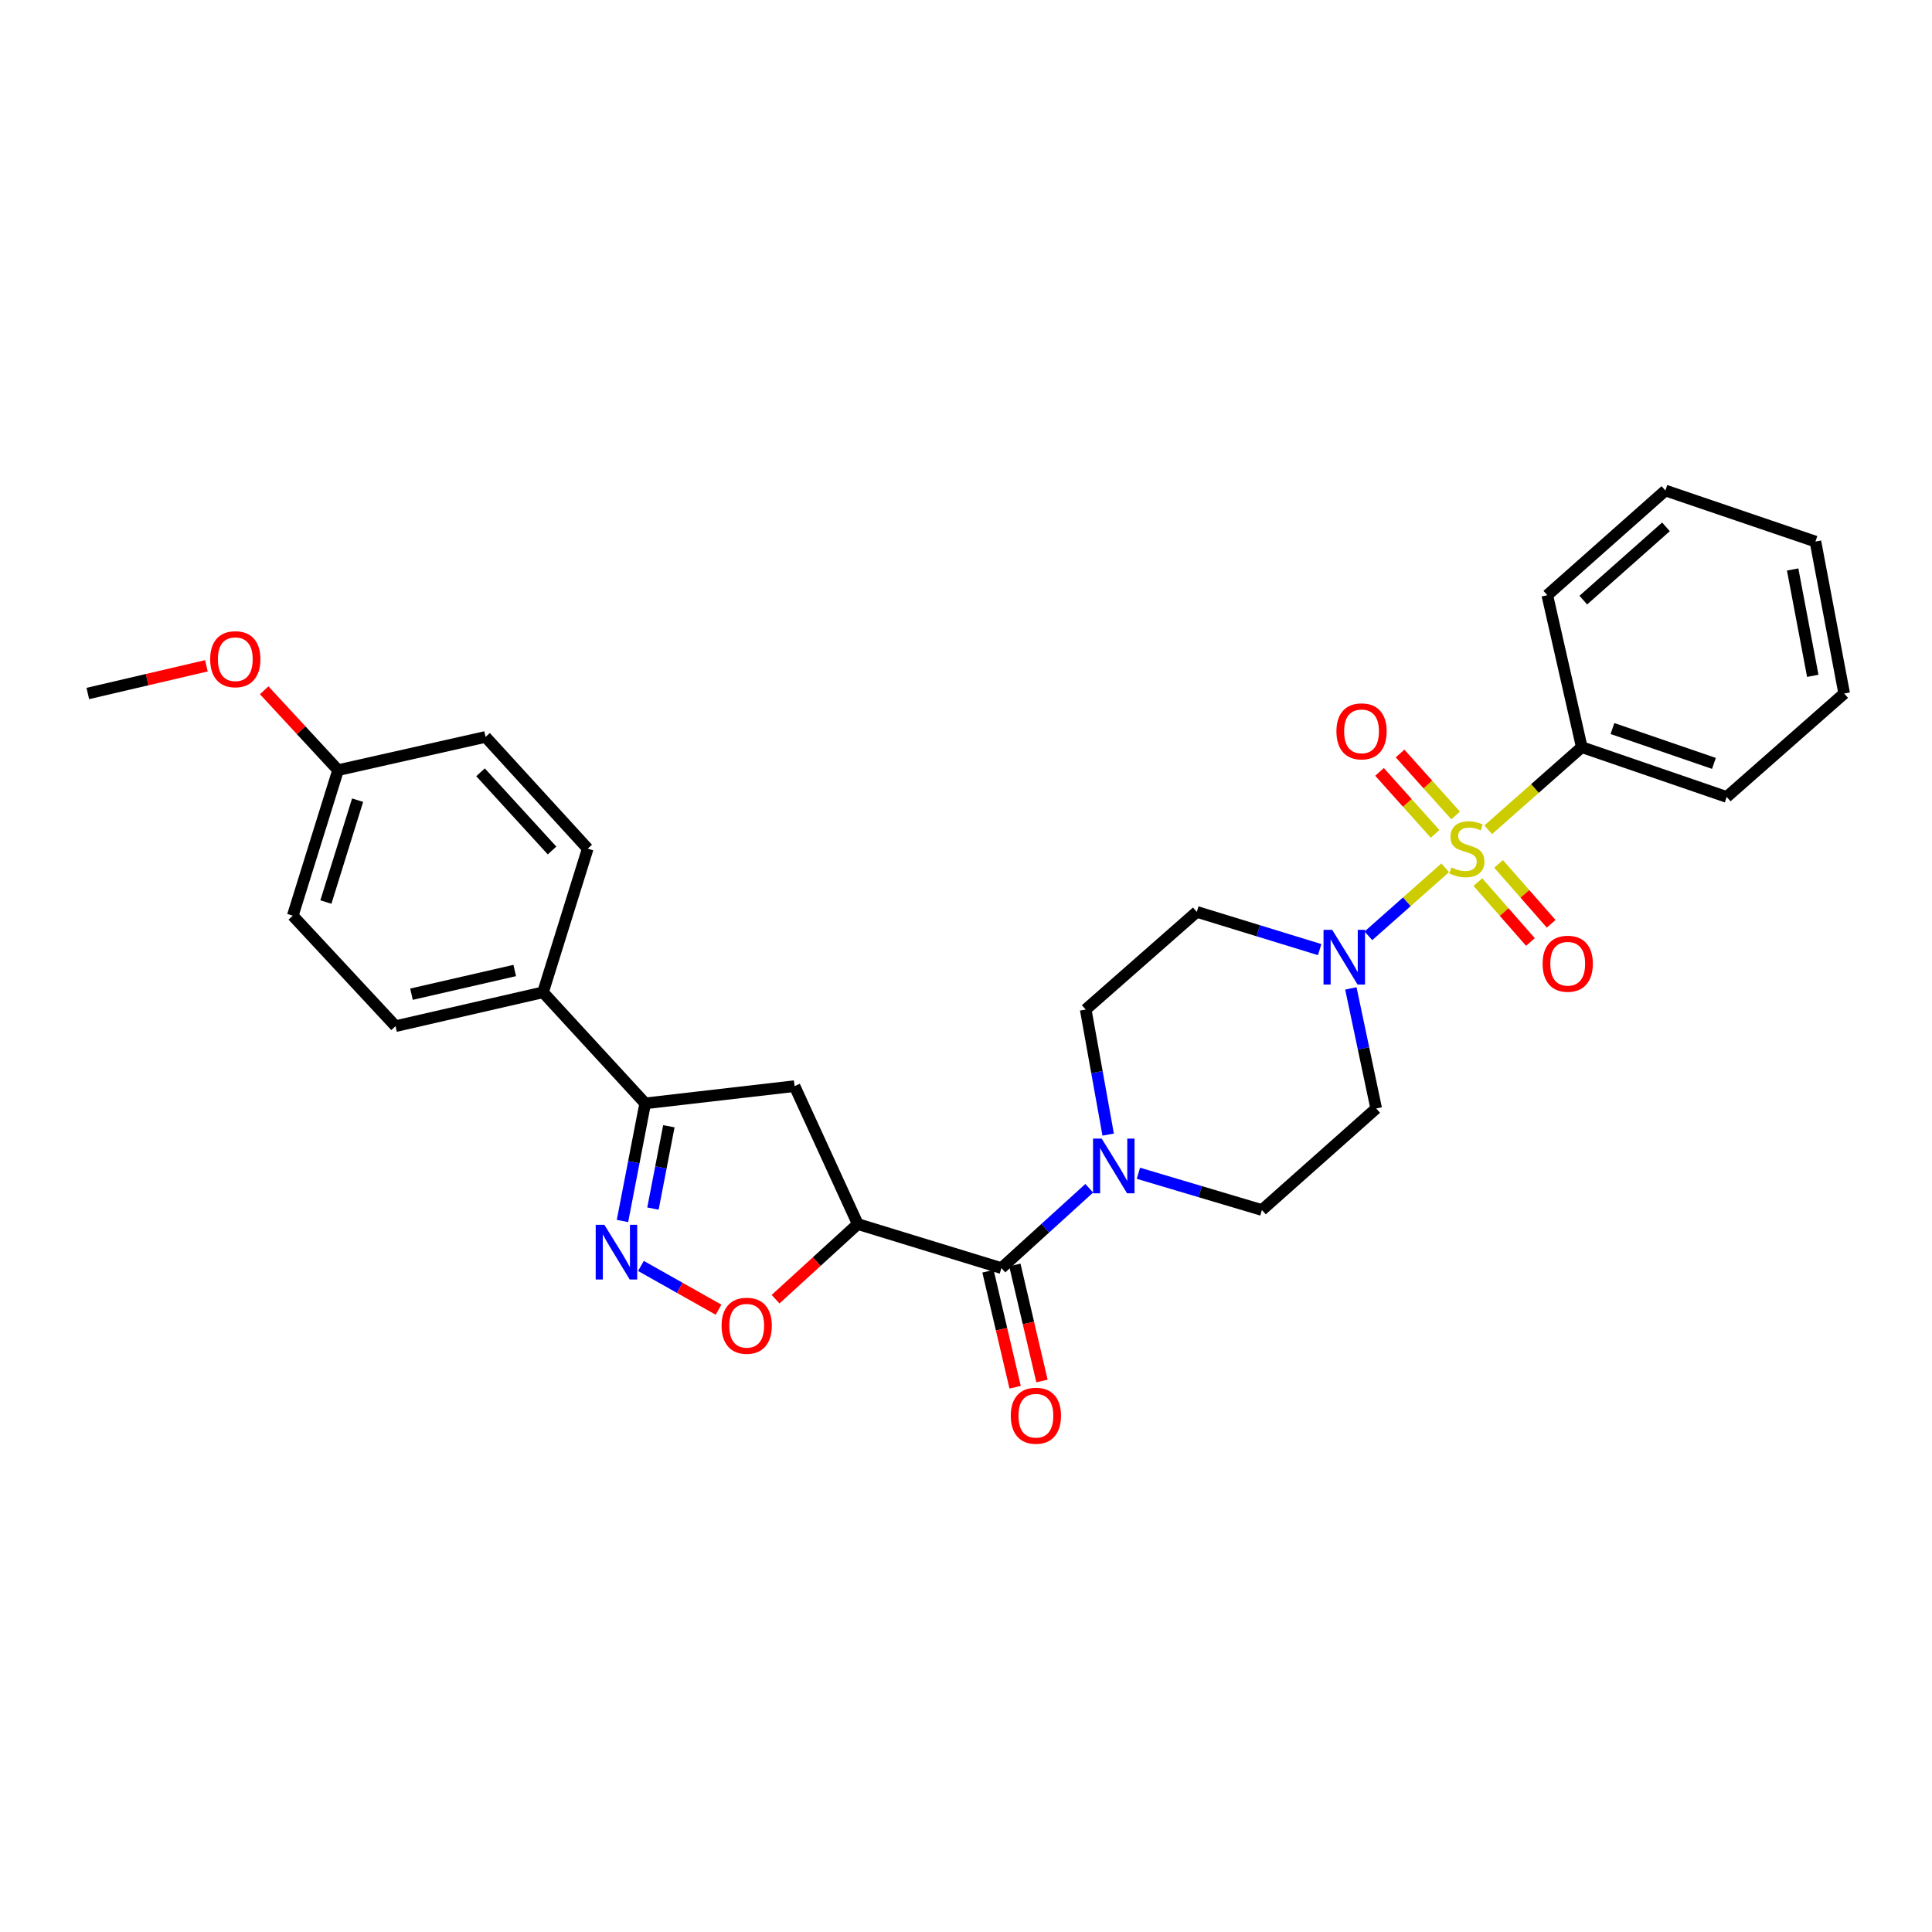 <?xml version='1.0' encoding='iso-8859-1'?>
<svg version='1.1' baseProfile='full'
              xmlns='http://www.w3.org/2000/svg'
                      xmlns:rdkit='http://www.rdkit.org/xml'
                      xmlns:xlink='http://www.w3.org/1999/xlink'
                  xml:space='preserve'
width='1000px' height='1000px' viewBox='0 0 1000 1000'>
<!-- END OF HEADER -->
<rect style='opacity:1.0;fill:#FFFFFF;stroke:none' width='1000' height='1000' x='0' y='0'> </rect>
<path class='bond-1' d='M 748.044,449.17 L 728.162,466.774' style='fill:none;fill-rule:evenodd;stroke:#CCCC00;stroke-width:6px;stroke-linecap:butt;stroke-linejoin:miter;stroke-opacity:1' />
<path class='bond-1' d='M 728.162,466.774 L 708.279,484.378' style='fill:none;fill-rule:evenodd;stroke:#0000FF;stroke-width:6px;stroke-linecap:butt;stroke-linejoin:miter;stroke-opacity:1' />
<path class='bond-8' d='M 753.435,422.088 L 739.053,406.048' style='fill:none;fill-rule:evenodd;stroke:#CCCC00;stroke-width:6px;stroke-linecap:butt;stroke-linejoin:miter;stroke-opacity:1' />
<path class='bond-8' d='M 739.053,406.048 L 724.67,390.008' style='fill:none;fill-rule:evenodd;stroke:#FF0000;stroke-width:6px;stroke-linecap:butt;stroke-linejoin:miter;stroke-opacity:1' />
<path class='bond-8' d='M 742.808,431.617 L 728.425,415.577' style='fill:none;fill-rule:evenodd;stroke:#CCCC00;stroke-width:6px;stroke-linecap:butt;stroke-linejoin:miter;stroke-opacity:1' />
<path class='bond-8' d='M 728.425,415.577 L 714.043,399.538' style='fill:none;fill-rule:evenodd;stroke:#FF0000;stroke-width:6px;stroke-linecap:butt;stroke-linejoin:miter;stroke-opacity:1' />
<path class='bond-9' d='M 764.937,456.565 L 778.543,472.07' style='fill:none;fill-rule:evenodd;stroke:#CCCC00;stroke-width:6px;stroke-linecap:butt;stroke-linejoin:miter;stroke-opacity:1' />
<path class='bond-9' d='M 778.543,472.07 L 792.148,487.575' style='fill:none;fill-rule:evenodd;stroke:#FF0000;stroke-width:6px;stroke-linecap:butt;stroke-linejoin:miter;stroke-opacity:1' />
<path class='bond-9' d='M 775.666,447.15 L 789.272,462.655' style='fill:none;fill-rule:evenodd;stroke:#CCCC00;stroke-width:6px;stroke-linecap:butt;stroke-linejoin:miter;stroke-opacity:1' />
<path class='bond-9' d='M 789.272,462.655 L 802.877,478.16' style='fill:none;fill-rule:evenodd;stroke:#FF0000;stroke-width:6px;stroke-linecap:butt;stroke-linejoin:miter;stroke-opacity:1' />
<path class='bond-12' d='M 770.307,429.484 L 794.513,408.105' style='fill:none;fill-rule:evenodd;stroke:#CCCC00;stroke-width:6px;stroke-linecap:butt;stroke-linejoin:miter;stroke-opacity:1' />
<path class='bond-12' d='M 794.513,408.105 L 818.719,386.726' style='fill:none;fill-rule:evenodd;stroke:#000000;stroke-width:6px;stroke-linecap:butt;stroke-linejoin:miter;stroke-opacity:1' />
<path class='bond-0' d='M 443.99,633.574 L 518.334,656.358' style='fill:none;fill-rule:evenodd;stroke:#000000;stroke-width:6px;stroke-linecap:butt;stroke-linejoin:miter;stroke-opacity:1' />
<path class='bond-4' d='M 443.99,633.574 L 422.713,653.017' style='fill:none;fill-rule:evenodd;stroke:#000000;stroke-width:6px;stroke-linecap:butt;stroke-linejoin:miter;stroke-opacity:1' />
<path class='bond-4' d='M 422.713,653.017 L 401.436,672.46' style='fill:none;fill-rule:evenodd;stroke:#FF0000;stroke-width:6px;stroke-linecap:butt;stroke-linejoin:miter;stroke-opacity:1' />
<path class='bond-7' d='M 443.99,633.574 L 411.262,562.18' style='fill:none;fill-rule:evenodd;stroke:#000000;stroke-width:6px;stroke-linecap:butt;stroke-linejoin:miter;stroke-opacity:1' />
<path class='bond-10' d='M 683.058,491.52 L 651.258,481.751' style='fill:none;fill-rule:evenodd;stroke:#0000FF;stroke-width:6px;stroke-linecap:butt;stroke-linejoin:miter;stroke-opacity:1' />
<path class='bond-10' d='M 651.258,481.751 L 619.459,471.983' style='fill:none;fill-rule:evenodd;stroke:#000000;stroke-width:6px;stroke-linecap:butt;stroke-linejoin:miter;stroke-opacity:1' />
<path class='bond-11' d='M 699.203,511.593 L 705.758,542.667' style='fill:none;fill-rule:evenodd;stroke:#0000FF;stroke-width:6px;stroke-linecap:butt;stroke-linejoin:miter;stroke-opacity:1' />
<path class='bond-11' d='M 705.758,542.667 L 712.313,573.742' style='fill:none;fill-rule:evenodd;stroke:#000000;stroke-width:6px;stroke-linecap:butt;stroke-linejoin:miter;stroke-opacity:1' />
<path class='bond-2' d='M 331.75,655.25 L 351.834,666.576' style='fill:none;fill-rule:evenodd;stroke:#0000FF;stroke-width:6px;stroke-linecap:butt;stroke-linejoin:miter;stroke-opacity:1' />
<path class='bond-2' d='M 351.834,666.576 L 371.917,677.902' style='fill:none;fill-rule:evenodd;stroke:#FF0000;stroke-width:6px;stroke-linecap:butt;stroke-linejoin:miter;stroke-opacity:1' />
<path class='bond-31' d='M 322.189,631.982 L 328.07,601.541' style='fill:none;fill-rule:evenodd;stroke:#0000FF;stroke-width:6px;stroke-linecap:butt;stroke-linejoin:miter;stroke-opacity:1' />
<path class='bond-31' d='M 328.07,601.541 L 333.952,571.101' style='fill:none;fill-rule:evenodd;stroke:#000000;stroke-width:6px;stroke-linecap:butt;stroke-linejoin:miter;stroke-opacity:1' />
<path class='bond-31' d='M 337.969,625.557 L 342.085,604.249' style='fill:none;fill-rule:evenodd;stroke:#0000FF;stroke-width:6px;stroke-linecap:butt;stroke-linejoin:miter;stroke-opacity:1' />
<path class='bond-31' d='M 342.085,604.249 L 346.202,582.941' style='fill:none;fill-rule:evenodd;stroke:#000000;stroke-width:6px;stroke-linecap:butt;stroke-linejoin:miter;stroke-opacity:1' />
<path class='bond-3' d='M 518.334,656.358 L 541.062,635.697' style='fill:none;fill-rule:evenodd;stroke:#000000;stroke-width:6px;stroke-linecap:butt;stroke-linejoin:miter;stroke-opacity:1' />
<path class='bond-3' d='M 541.062,635.697 L 563.789,615.037' style='fill:none;fill-rule:evenodd;stroke:#0000FF;stroke-width:6px;stroke-linecap:butt;stroke-linejoin:miter;stroke-opacity:1' />
<path class='bond-16' d='M 511.385,657.982 L 518.403,688.01' style='fill:none;fill-rule:evenodd;stroke:#000000;stroke-width:6px;stroke-linecap:butt;stroke-linejoin:miter;stroke-opacity:1' />
<path class='bond-16' d='M 518.403,688.01 L 525.422,718.037' style='fill:none;fill-rule:evenodd;stroke:#FF0000;stroke-width:6px;stroke-linecap:butt;stroke-linejoin:miter;stroke-opacity:1' />
<path class='bond-16' d='M 525.284,654.733 L 532.303,684.761' style='fill:none;fill-rule:evenodd;stroke:#000000;stroke-width:6px;stroke-linecap:butt;stroke-linejoin:miter;stroke-opacity:1' />
<path class='bond-16' d='M 532.303,684.761 L 539.322,714.788' style='fill:none;fill-rule:evenodd;stroke:#FF0000;stroke-width:6px;stroke-linecap:butt;stroke-linejoin:miter;stroke-opacity:1' />
<path class='bond-5' d='M 589.234,607.278 L 621.202,616.79' style='fill:none;fill-rule:evenodd;stroke:#0000FF;stroke-width:6px;stroke-linecap:butt;stroke-linejoin:miter;stroke-opacity:1' />
<path class='bond-5' d='M 621.202,616.79 L 653.17,626.302' style='fill:none;fill-rule:evenodd;stroke:#000000;stroke-width:6px;stroke-linecap:butt;stroke-linejoin:miter;stroke-opacity:1' />
<path class='bond-29' d='M 573.582,587.271 L 567.77,554.904' style='fill:none;fill-rule:evenodd;stroke:#0000FF;stroke-width:6px;stroke-linecap:butt;stroke-linejoin:miter;stroke-opacity:1' />
<path class='bond-29' d='M 567.77,554.904 L 561.958,522.537' style='fill:none;fill-rule:evenodd;stroke:#000000;stroke-width:6px;stroke-linecap:butt;stroke-linejoin:miter;stroke-opacity:1' />
<path class='bond-6' d='M 333.952,571.101 L 411.262,562.18' style='fill:none;fill-rule:evenodd;stroke:#000000;stroke-width:6px;stroke-linecap:butt;stroke-linejoin:miter;stroke-opacity:1' />
<path class='bond-13' d='M 333.952,571.101 L 281.066,513.616' style='fill:none;fill-rule:evenodd;stroke:#000000;stroke-width:6px;stroke-linecap:butt;stroke-linejoin:miter;stroke-opacity:1' />
<path class='bond-15' d='M 619.459,471.983 L 561.958,522.537' style='fill:none;fill-rule:evenodd;stroke:#000000;stroke-width:6px;stroke-linecap:butt;stroke-linejoin:miter;stroke-opacity:1' />
<path class='bond-14' d='M 712.313,573.742 L 653.17,626.302' style='fill:none;fill-rule:evenodd;stroke:#000000;stroke-width:6px;stroke-linecap:butt;stroke-linejoin:miter;stroke-opacity:1' />
<path class='bond-23' d='M 818.719,386.726 L 893.737,412.499' style='fill:none;fill-rule:evenodd;stroke:#000000;stroke-width:6px;stroke-linecap:butt;stroke-linejoin:miter;stroke-opacity:1' />
<path class='bond-23' d='M 834.609,377.092 L 887.122,395.133' style='fill:none;fill-rule:evenodd;stroke:#000000;stroke-width:6px;stroke-linecap:butt;stroke-linejoin:miter;stroke-opacity:1' />
<path class='bond-24' d='M 818.719,386.726 L 800.876,308.068' style='fill:none;fill-rule:evenodd;stroke:#000000;stroke-width:6px;stroke-linecap:butt;stroke-linejoin:miter;stroke-opacity:1' />
<path class='bond-17' d='M 281.066,513.616 L 204.731,531.133' style='fill:none;fill-rule:evenodd;stroke:#000000;stroke-width:6px;stroke-linecap:butt;stroke-linejoin:miter;stroke-opacity:1' />
<path class='bond-17' d='M 266.423,502.331 L 212.988,514.593' style='fill:none;fill-rule:evenodd;stroke:#000000;stroke-width:6px;stroke-linecap:butt;stroke-linejoin:miter;stroke-opacity:1' />
<path class='bond-18' d='M 281.066,513.616 L 304.206,439.255' style='fill:none;fill-rule:evenodd;stroke:#000000;stroke-width:6px;stroke-linecap:butt;stroke-linejoin:miter;stroke-opacity:1' />
<path class='bond-21' d='M 204.731,531.133 L 151.536,473.957' style='fill:none;fill-rule:evenodd;stroke:#000000;stroke-width:6px;stroke-linecap:butt;stroke-linejoin:miter;stroke-opacity:1' />
<path class='bond-20' d='M 304.206,439.255 L 251.32,381.429' style='fill:none;fill-rule:evenodd;stroke:#000000;stroke-width:6px;stroke-linecap:butt;stroke-linejoin:miter;stroke-opacity:1' />
<path class='bond-20' d='M 285.74,440.215 L 248.72,399.736' style='fill:none;fill-rule:evenodd;stroke:#000000;stroke-width:6px;stroke-linecap:butt;stroke-linejoin:miter;stroke-opacity:1' />
<path class='bond-19' d='M 174.985,398.621 L 251.32,381.429' style='fill:none;fill-rule:evenodd;stroke:#000000;stroke-width:6px;stroke-linecap:butt;stroke-linejoin:miter;stroke-opacity:1' />
<path class='bond-22' d='M 174.985,398.621 L 155.866,377.955' style='fill:none;fill-rule:evenodd;stroke:#000000;stroke-width:6px;stroke-linecap:butt;stroke-linejoin:miter;stroke-opacity:1' />
<path class='bond-22' d='M 155.866,377.955 L 136.748,357.289' style='fill:none;fill-rule:evenodd;stroke:#FF0000;stroke-width:6px;stroke-linecap:butt;stroke-linejoin:miter;stroke-opacity:1' />
<path class='bond-32' d='M 174.985,398.621 L 151.536,473.957' style='fill:none;fill-rule:evenodd;stroke:#000000;stroke-width:6px;stroke-linecap:butt;stroke-linejoin:miter;stroke-opacity:1' />
<path class='bond-32' d='M 185.097,414.164 L 168.682,466.899' style='fill:none;fill-rule:evenodd;stroke:#000000;stroke-width:6px;stroke-linecap:butt;stroke-linejoin:miter;stroke-opacity:1' />
<path class='bond-25' d='M 106.83,344.615 L 76.142,351.785' style='fill:none;fill-rule:evenodd;stroke:#FF0000;stroke-width:6px;stroke-linecap:butt;stroke-linejoin:miter;stroke-opacity:1' />
<path class='bond-25' d='M 76.142,351.785 L 45.455,358.955' style='fill:none;fill-rule:evenodd;stroke:#000000;stroke-width:6px;stroke-linecap:butt;stroke-linejoin:miter;stroke-opacity:1' />
<path class='bond-27' d='M 893.737,412.499 L 954.545,358.955' style='fill:none;fill-rule:evenodd;stroke:#000000;stroke-width:6px;stroke-linecap:butt;stroke-linejoin:miter;stroke-opacity:1' />
<path class='bond-26' d='M 800.876,308.068 L 862.001,253.889' style='fill:none;fill-rule:evenodd;stroke:#000000;stroke-width:6px;stroke-linecap:butt;stroke-linejoin:miter;stroke-opacity:1' />
<path class='bond-26' d='M 819.513,310.623 L 862.3,272.698' style='fill:none;fill-rule:evenodd;stroke:#000000;stroke-width:6px;stroke-linecap:butt;stroke-linejoin:miter;stroke-opacity:1' />
<path class='bond-28' d='M 862.001,253.889 L 939.669,280.312' style='fill:none;fill-rule:evenodd;stroke:#000000;stroke-width:6px;stroke-linecap:butt;stroke-linejoin:miter;stroke-opacity:1' />
<path class='bond-30' d='M 954.545,358.955 L 939.669,280.312' style='fill:none;fill-rule:evenodd;stroke:#000000;stroke-width:6px;stroke-linecap:butt;stroke-linejoin:miter;stroke-opacity:1' />
<path class='bond-30' d='M 938.288,349.812 L 927.875,294.762' style='fill:none;fill-rule:evenodd;stroke:#000000;stroke-width:6px;stroke-linecap:butt;stroke-linejoin:miter;stroke-opacity:1' />
<path  class='atom-0' d='M 751.243 448.975
Q 751.563 449.095, 752.883 449.655
Q 754.203 450.215, 755.643 450.575
Q 757.123 450.895, 758.563 450.895
Q 761.243 450.895, 762.803 449.615
Q 764.363 448.295, 764.363 446.015
Q 764.363 444.455, 763.563 443.495
Q 762.803 442.535, 761.603 442.015
Q 760.403 441.495, 758.403 440.895
Q 755.883 440.135, 754.363 439.415
Q 752.883 438.695, 751.803 437.175
Q 750.763 435.655, 750.763 433.095
Q 750.763 429.535, 753.163 427.335
Q 755.603 425.135, 760.403 425.135
Q 763.683 425.135, 767.403 426.695
L 766.483 429.775
Q 763.083 428.375, 760.523 428.375
Q 757.763 428.375, 756.243 429.535
Q 754.723 430.655, 754.763 432.615
Q 754.763 434.135, 755.523 435.055
Q 756.323 435.975, 757.443 436.495
Q 758.603 437.015, 760.523 437.615
Q 763.083 438.415, 764.603 439.215
Q 766.123 440.015, 767.203 441.655
Q 768.323 443.255, 768.323 446.015
Q 768.323 449.935, 765.683 452.055
Q 763.083 454.135, 758.723 454.135
Q 756.203 454.135, 754.283 453.575
Q 752.403 453.055, 750.163 452.135
L 751.243 448.975
' fill='#CCCC00'/>
<path  class='atom-2' d='M 689.534 481.272
L 698.814 496.272
Q 699.734 497.752, 701.214 500.432
Q 702.694 503.112, 702.774 503.272
L 702.774 481.272
L 706.534 481.272
L 706.534 509.592
L 702.654 509.592
L 692.694 493.192
Q 691.534 491.272, 690.294 489.072
Q 689.094 486.872, 688.734 486.192
L 688.734 509.592
L 685.054 509.592
L 685.054 481.272
L 689.534 481.272
' fill='#0000FF'/>
<path  class='atom-3' d='M 312.815 633.942
L 322.095 648.942
Q 323.015 650.422, 324.495 653.102
Q 325.975 655.782, 326.055 655.942
L 326.055 633.942
L 329.815 633.942
L 329.815 662.262
L 325.935 662.262
L 315.975 645.862
Q 314.815 643.942, 313.575 641.742
Q 312.375 639.542, 312.015 638.862
L 312.015 662.262
L 308.335 662.262
L 308.335 633.942
L 312.815 633.942
' fill='#0000FF'/>
<path  class='atom-5' d='M 373.489 686.199
Q 373.489 679.399, 376.849 675.599
Q 380.209 671.799, 386.489 671.799
Q 392.769 671.799, 396.129 675.599
Q 399.489 679.399, 399.489 686.199
Q 399.489 693.079, 396.089 696.999
Q 392.689 700.879, 386.489 700.879
Q 380.249 700.879, 376.849 696.999
Q 373.489 693.119, 373.489 686.199
M 386.489 697.679
Q 390.809 697.679, 393.129 694.799
Q 395.489 691.879, 395.489 686.199
Q 395.489 680.639, 393.129 677.839
Q 390.809 674.999, 386.489 674.999
Q 382.169 674.999, 379.809 677.799
Q 377.489 680.599, 377.489 686.199
Q 377.489 691.919, 379.809 694.799
Q 382.169 697.679, 386.489 697.679
' fill='#FF0000'/>
<path  class='atom-6' d='M 570.234 589.328
L 579.514 604.328
Q 580.434 605.808, 581.914 608.488
Q 583.394 611.168, 583.474 611.328
L 583.474 589.328
L 587.234 589.328
L 587.234 617.648
L 583.354 617.648
L 573.394 601.248
Q 572.234 599.328, 570.994 597.128
Q 569.794 594.928, 569.434 594.248
L 569.434 617.648
L 565.754 617.648
L 565.754 589.328
L 570.234 589.328
' fill='#0000FF'/>
<path  class='atom-9' d='M 691.731 378.543
Q 691.731 371.743, 695.091 367.943
Q 698.451 364.143, 704.731 364.143
Q 711.011 364.143, 714.371 367.943
Q 717.731 371.743, 717.731 378.543
Q 717.731 385.423, 714.331 389.343
Q 710.931 393.223, 704.731 393.223
Q 698.491 393.223, 695.091 389.343
Q 691.731 385.463, 691.731 378.543
M 704.731 390.023
Q 709.051 390.023, 711.371 387.143
Q 713.731 384.223, 713.731 378.543
Q 713.731 372.983, 711.371 370.183
Q 709.051 367.343, 704.731 367.343
Q 700.411 367.343, 698.051 370.143
Q 695.731 372.943, 695.731 378.543
Q 695.731 384.263, 698.051 387.143
Q 700.411 390.023, 704.731 390.023
' fill='#FF0000'/>
<path  class='atom-10' d='M 798.447 498.827
Q 798.447 492.027, 801.807 488.227
Q 805.167 484.427, 811.447 484.427
Q 817.727 484.427, 821.087 488.227
Q 824.447 492.027, 824.447 498.827
Q 824.447 505.707, 821.047 509.627
Q 817.647 513.507, 811.447 513.507
Q 805.207 513.507, 801.807 509.627
Q 798.447 505.747, 798.447 498.827
M 811.447 510.307
Q 815.767 510.307, 818.087 507.427
Q 820.447 504.507, 820.447 498.827
Q 820.447 493.267, 818.087 490.467
Q 815.767 487.627, 811.447 487.627
Q 807.127 487.627, 804.767 490.427
Q 802.447 493.227, 802.447 498.827
Q 802.447 504.547, 804.767 507.427
Q 807.127 510.307, 811.447 510.307
' fill='#FF0000'/>
<path  class='atom-17' d='M 523.177 732.773
Q 523.177 725.973, 526.537 722.173
Q 529.897 718.373, 536.177 718.373
Q 542.457 718.373, 545.817 722.173
Q 549.177 725.973, 549.177 732.773
Q 549.177 739.653, 545.777 743.573
Q 542.377 747.453, 536.177 747.453
Q 529.937 747.453, 526.537 743.573
Q 523.177 739.693, 523.177 732.773
M 536.177 744.253
Q 540.497 744.253, 542.817 741.373
Q 545.177 738.453, 545.177 732.773
Q 545.177 727.213, 542.817 724.413
Q 540.497 721.573, 536.177 721.573
Q 531.857 721.573, 529.497 724.373
Q 527.177 727.173, 527.177 732.773
Q 527.177 738.493, 529.497 741.373
Q 531.857 744.253, 536.177 744.253
' fill='#FF0000'/>
<path  class='atom-23' d='M 108.79 341.2
Q 108.79 334.4, 112.15 330.6
Q 115.51 326.8, 121.79 326.8
Q 128.07 326.8, 131.43 330.6
Q 134.79 334.4, 134.79 341.2
Q 134.79 348.08, 131.39 352
Q 127.99 355.88, 121.79 355.88
Q 115.55 355.88, 112.15 352
Q 108.79 348.12, 108.79 341.2
M 121.79 352.68
Q 126.11 352.68, 128.43 349.8
Q 130.79 346.88, 130.79 341.2
Q 130.79 335.64, 128.43 332.84
Q 126.11 330, 121.79 330
Q 117.47 330, 115.11 332.8
Q 112.79 335.6, 112.79 341.2
Q 112.79 346.92, 115.11 349.8
Q 117.47 352.68, 121.79 352.68
' fill='#FF0000'/>
</svg>
